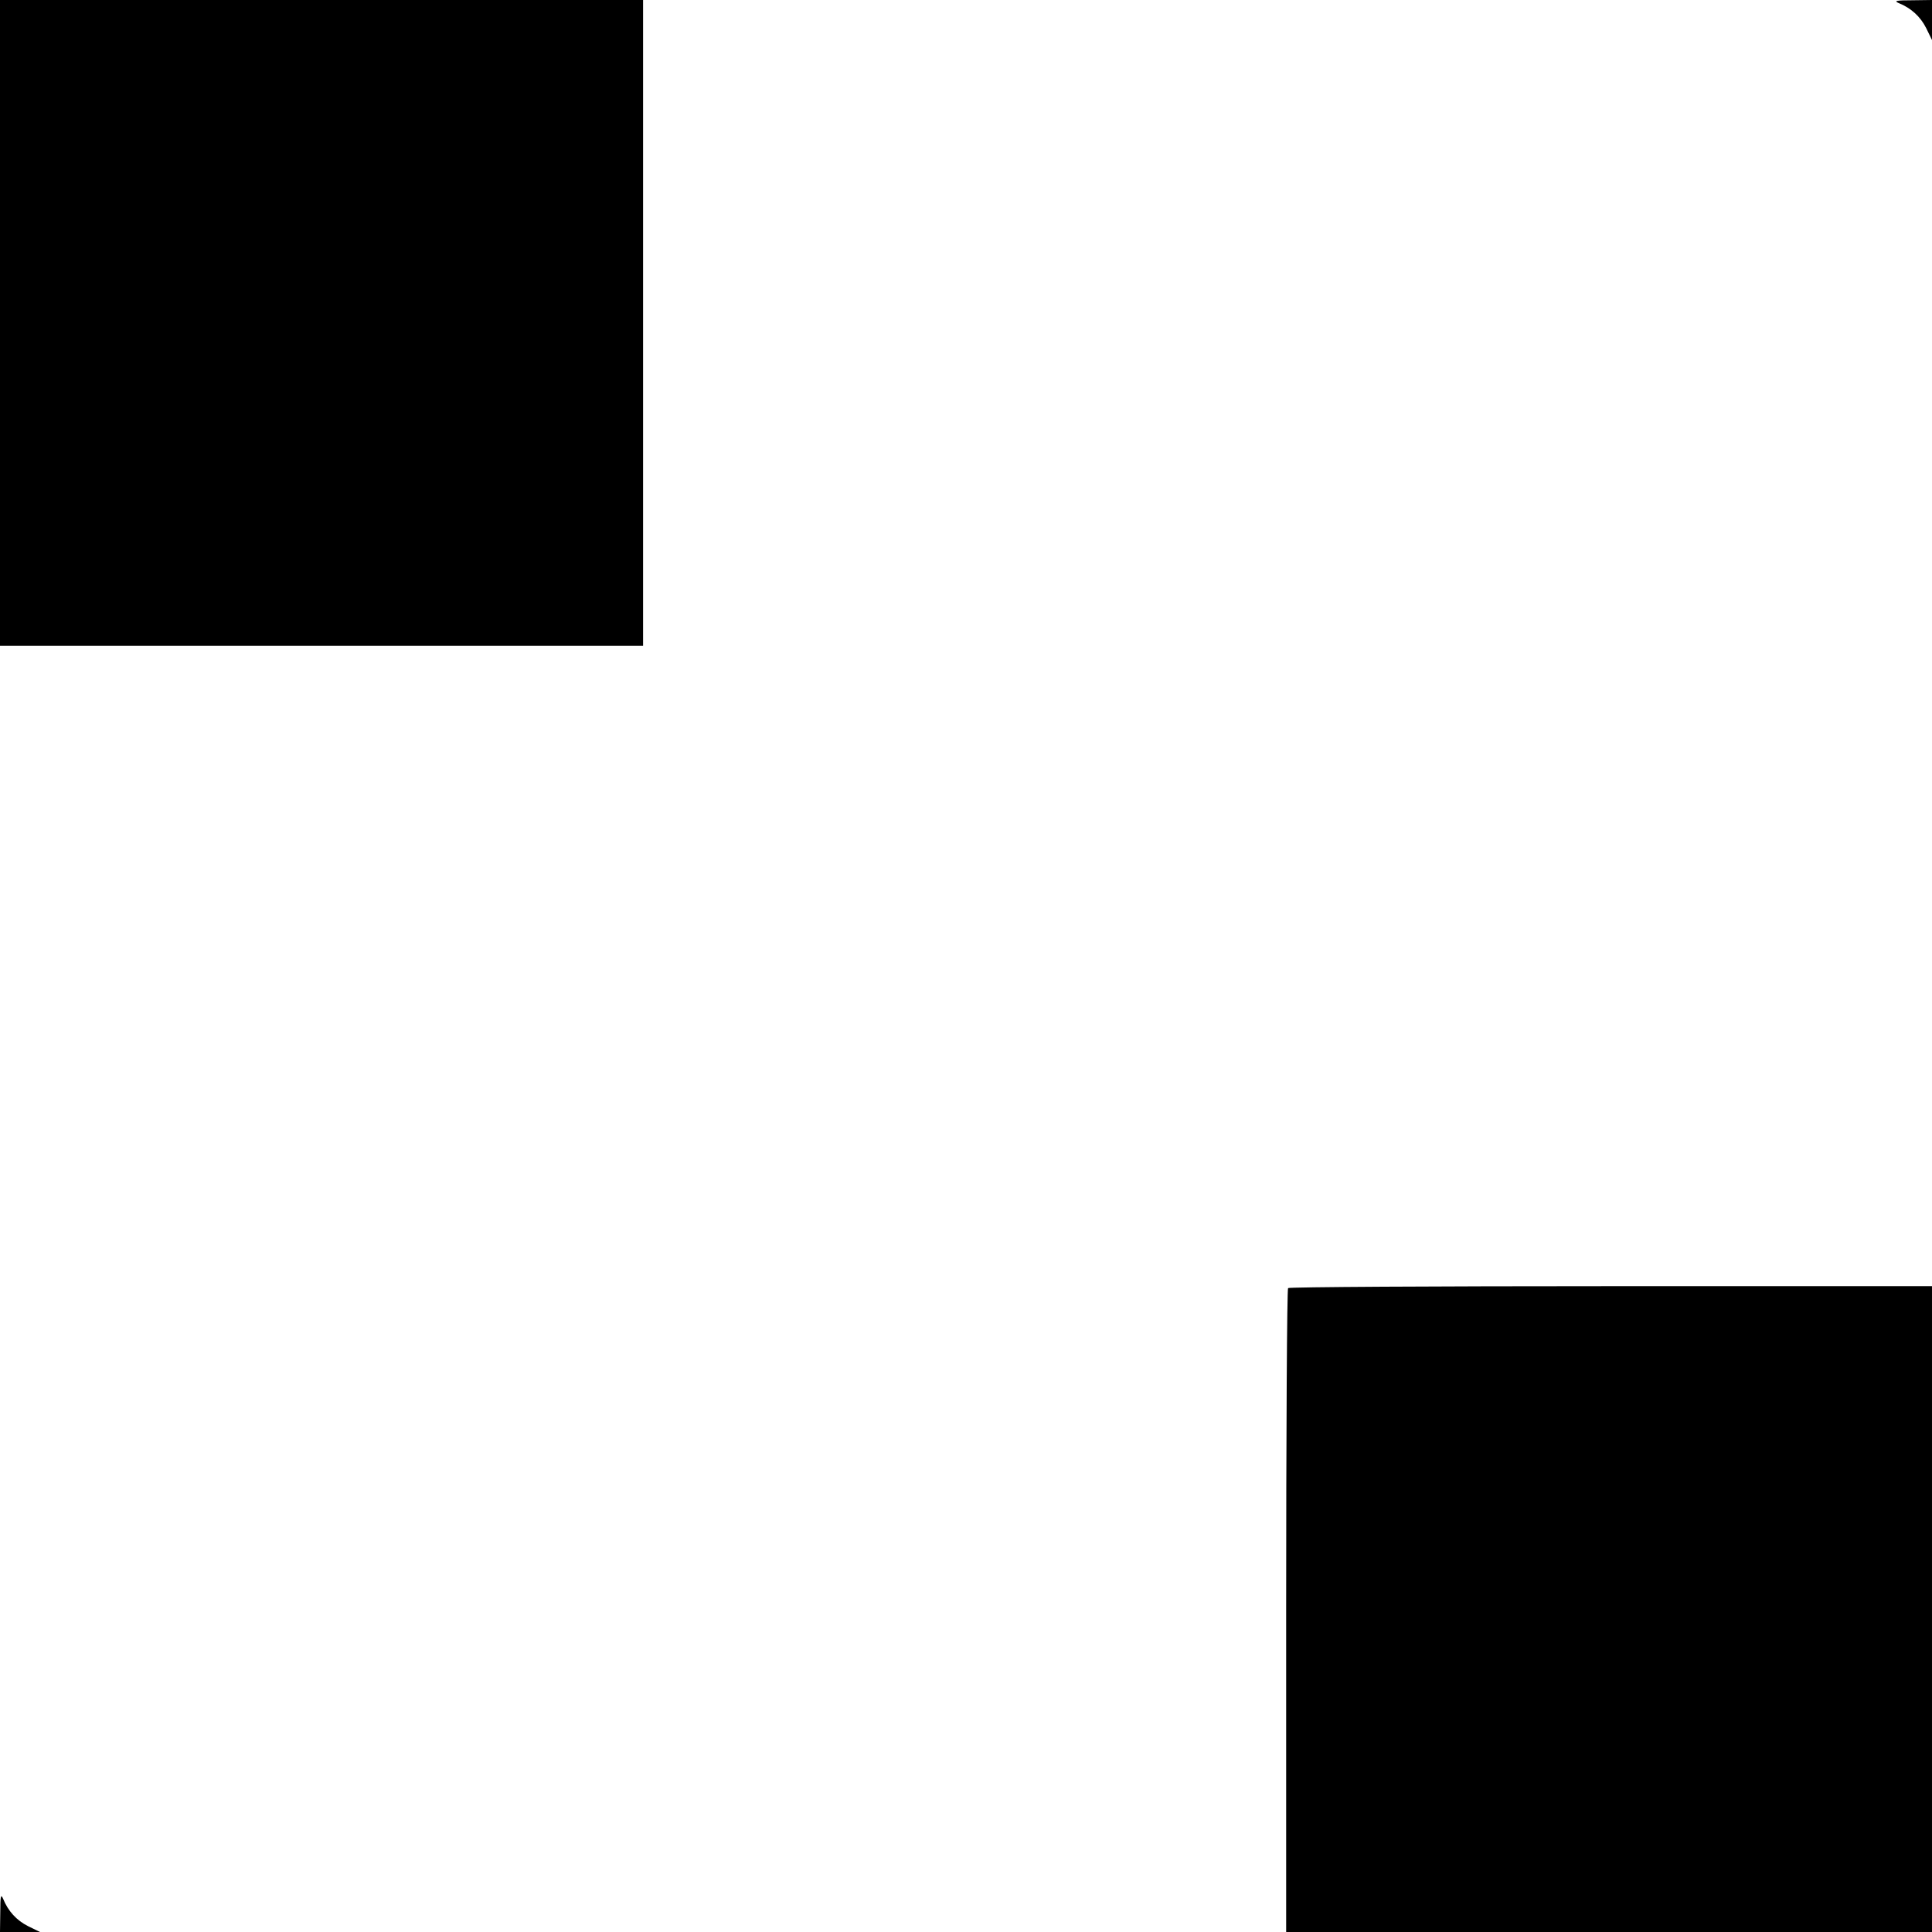 <?xml version="1.0" standalone="no"?>
<!DOCTYPE svg PUBLIC "-//W3C//DTD SVG 20010904//EN"
 "http://www.w3.org/TR/2001/REC-SVG-20010904/DTD/svg10.dtd">
<svg version="1.0" xmlns="http://www.w3.org/2000/svg"
 width="700pt" height="700pt" viewBox="0 0 700 700"
 preserveAspectRatio="xMidYMid meet">
<g transform="translate(0,700) scale(0.1,-0.1)"
fill="#000000" stroke="none">
<path d="M0 5830 l0 -1170 1165 0 1165 0 0 1170 0 1170 -1165 0 -1165 0 0
-1170z"/>
<path d="M6879 6989 c45 -18 79 -49 100 -91 l21 -43 0 73 0 72 -72 -1 c-56 0
-68 -2 -49 -10z"/>
<path d="M4667 2333 c-4 -3 -7 -530 -7 -1170 l0 -1163 1170 0 1170 0 0 1170 0
1170 -1163 0 c-640 0 -1167 -3 -1170 -7z"/>
<path d="M1 73 l-1 -73 73 0 72 0 -43 21 c-42 21 -73 55 -91 100 -8 19 -10 7
-10 -48z"/>
</g>
</svg>
